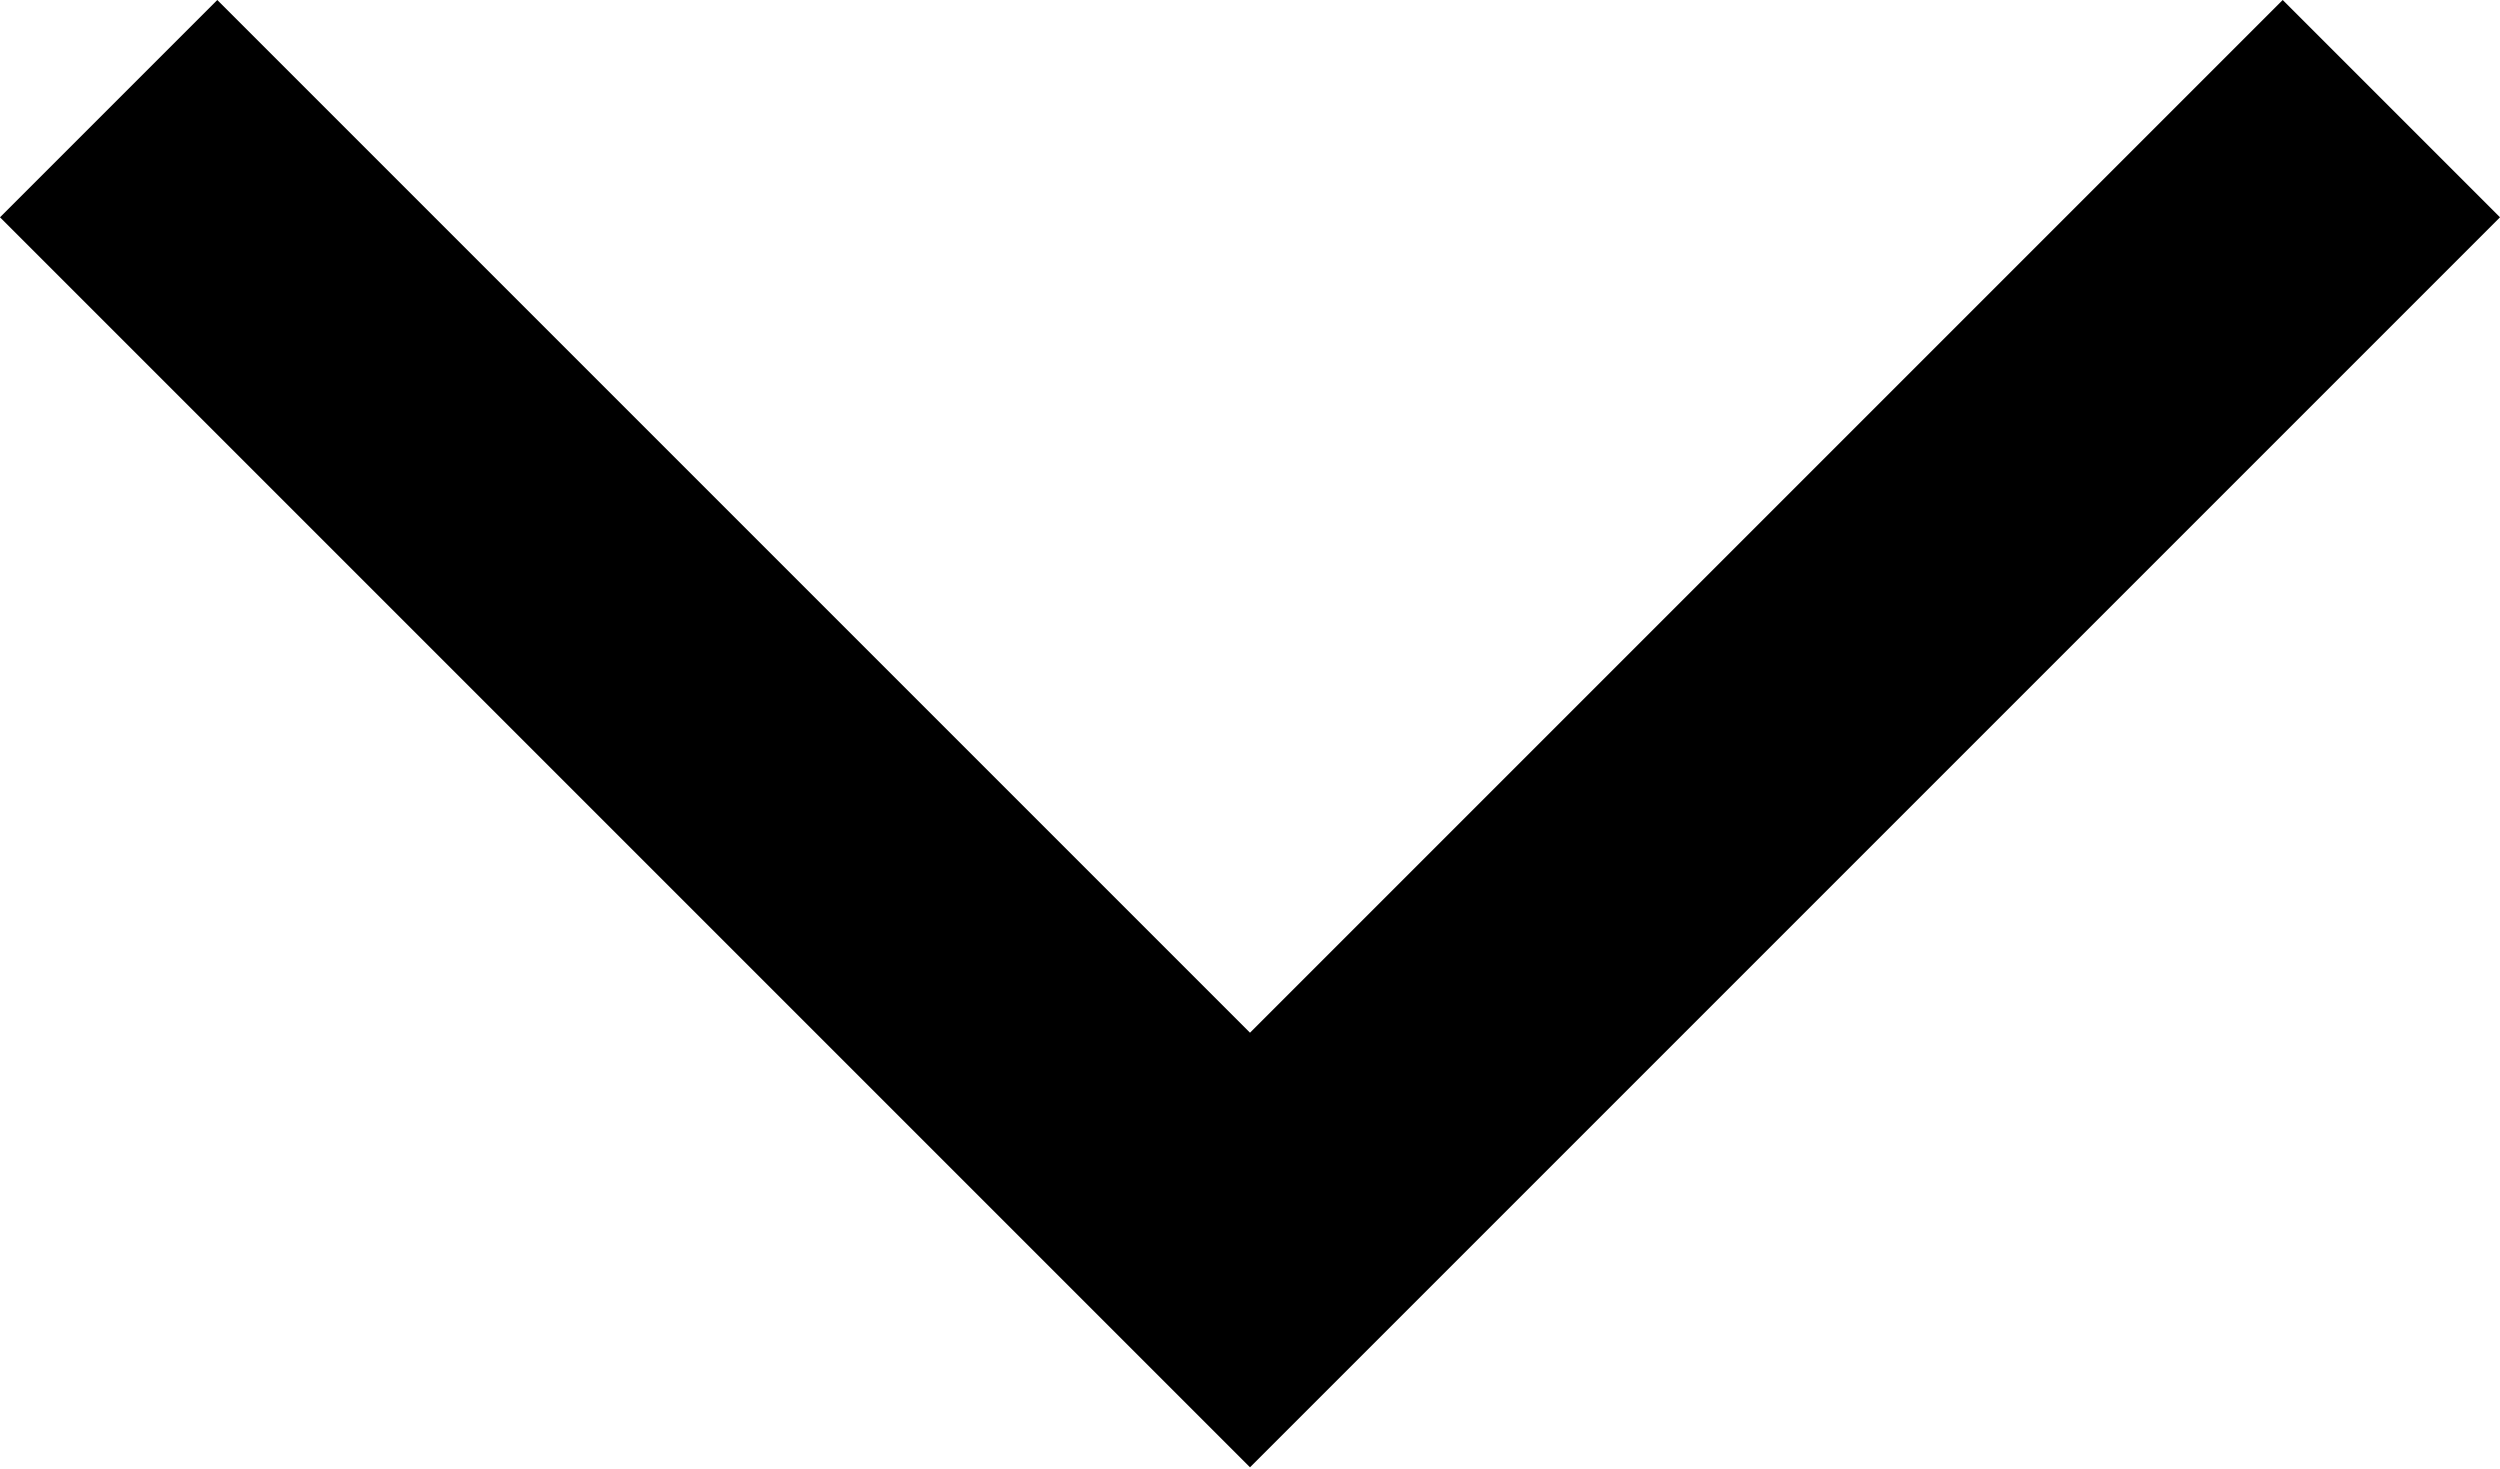 <?xml version="1.0" encoding="UTF-8"?> <svg xmlns="http://www.w3.org/2000/svg" width="114" height="67" viewBox="0 0 114 67" fill="none"> <path fill-rule="evenodd" clip-rule="evenodd" d="M57 47.092L9.908 0L0 9.908L57 66.908L114 9.908L104.092 0L57 47.092Z" fill="black"></path> </svg> 